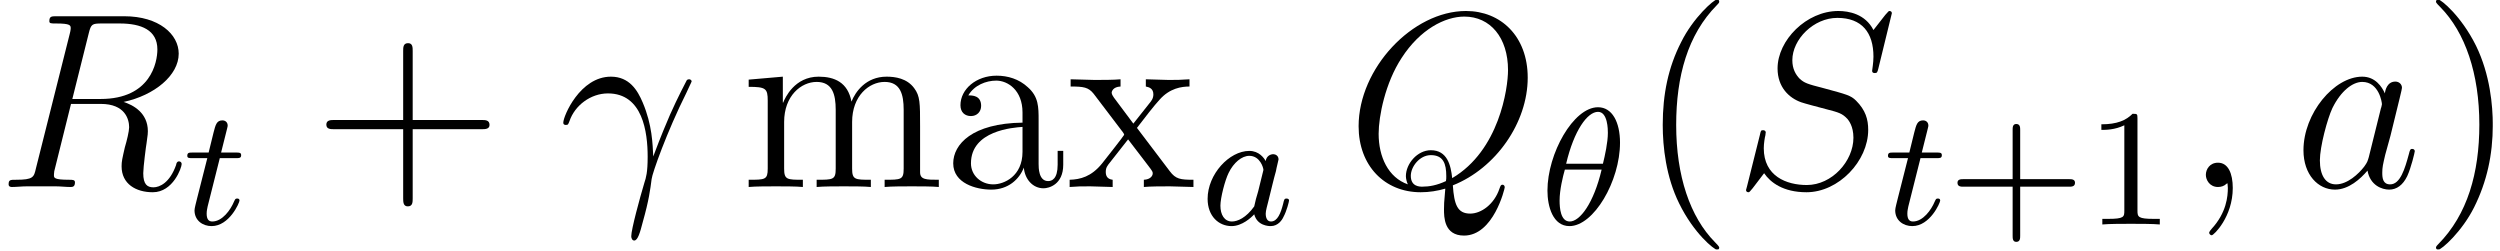 <?xml version="1.0" encoding="UTF-8"?>
<svg xmlns="http://www.w3.org/2000/svg" xmlns:xlink="http://www.w3.org/1999/xlink" width="118.962pt" height="11.934pt" viewBox="0 0 118.962 11.934" version="1.2">
<defs>
<g>
<symbol overflow="visible" id="glyph0-0">
<path style="stroke:none;" d=""/>
</symbol>
<symbol overflow="visible" id="glyph0-1">
<path style="stroke:none;" d="M 7.641 -6.547 C 7.641 -5.938 7.328 -4.188 4.938 -4.188 L 3.594 -4.188 L 4.375 -7.312 C 4.484 -7.75 4.531 -7.781 5 -7.781 L 5.844 -7.781 C 6.875 -7.781 7.641 -7.469 7.641 -6.547 Z M 8.797 -1.094 C 8.797 -1.172 8.734 -1.219 8.672 -1.219 C 8.578 -1.219 8.547 -1.141 8.531 -1.047 C 8.234 -0.203 7.75 0.016 7.453 0.016 C 7.156 0.016 6.969 -0.125 6.969 -0.656 C 6.969 -0.938 7.109 -2.016 7.125 -2.078 C 7.188 -2.516 7.188 -2.562 7.188 -2.656 C 7.188 -3.531 6.484 -3.906 6.031 -4.047 C 7.5 -4.359 8.656 -5.312 8.656 -6.344 C 8.656 -7.266 7.719 -8.125 6.062 -8.125 L 2.844 -8.125 C 2.609 -8.125 2.5 -8.125 2.5 -7.891 C 2.5 -7.781 2.578 -7.781 2.812 -7.781 C 3.516 -7.781 3.516 -7.688 3.516 -7.547 C 3.516 -7.547 3.516 -7.453 3.469 -7.281 L 1.859 -0.875 C 1.766 -0.469 1.734 -0.344 0.922 -0.344 C 0.641 -0.344 0.562 -0.344 0.562 -0.125 C 0.562 0 0.688 0 0.719 0 C 0.938 0 1.188 -0.031 1.422 -0.031 L 2.812 -0.031 C 3.031 -0.031 3.281 0 3.5 0 C 3.594 0 3.719 0 3.719 -0.219 C 3.719 -0.344 3.609 -0.344 3.438 -0.344 C 2.719 -0.344 2.719 -0.438 2.719 -0.562 C 2.719 -0.562 2.719 -0.656 2.734 -0.75 L 3.531 -3.953 L 4.953 -3.953 C 6.094 -3.953 6.297 -3.234 6.297 -2.844 C 6.297 -2.656 6.188 -2.203 6.094 -1.891 C 5.969 -1.344 5.938 -1.219 5.938 -0.984 C 5.938 -0.141 6.625 0.25 7.422 0.25 C 8.391 0.25 8.797 -0.922 8.797 -1.094 Z M 8.797 -1.094 "/>
</symbol>
<symbol overflow="visible" id="glyph0-2">
<path style="stroke:none;" d="M 6.328 -5.031 C 6.328 -5.031 6.312 -5.125 6.203 -5.125 C 6.203 -5.125 6.125 -5.125 6.094 -5.078 C 6.078 -5.047 5.656 -4.25 5.297 -3.438 C 5.125 -3.031 4.891 -2.5 4.5 -1.453 C 4.469 -2.031 4.453 -2.953 4 -4.016 C 3.75 -4.609 3.359 -5.25 2.484 -5.25 C 1.016 -5.25 0.219 -3.375 0.219 -3.062 C 0.219 -2.953 0.312 -2.953 0.344 -2.953 C 0.453 -2.953 0.453 -2.984 0.516 -3.141 C 0.766 -3.875 1.516 -4.453 2.344 -4.453 C 4 -4.453 4.234 -2.609 4.234 -1.438 C 4.234 -0.688 4.156 -0.438 4.078 -0.203 C 3.859 0.531 3.453 2.016 3.453 2.344 C 3.453 2.438 3.5 2.547 3.594 2.547 C 3.766 2.547 3.875 2.156 4 1.672 C 4.297 0.625 4.359 0.109 4.422 -0.375 C 4.453 -0.656 5.141 -2.609 6.078 -4.484 C 6.156 -4.672 6.328 -5 6.328 -5.031 Z M 6.328 -5.031 "/>
</symbol>
<symbol overflow="visible" id="glyph0-3">
<path style="stroke:none;" d="M 7.531 0.016 C 7.531 -0.062 7.484 -0.109 7.422 -0.109 C 7.344 -0.109 7.328 -0.047 7.281 0.078 C 7.031 0.828 6.406 1.266 5.891 1.266 C 5.281 1.266 5.125 0.844 5.062 -0.078 C 7.109 -0.891 8.625 -3.062 8.625 -5.203 C 8.625 -7.172 7.344 -8.375 5.688 -8.375 C 3.141 -8.375 0.578 -5.641 0.578 -2.891 C 0.578 -1.016 1.812 0.25 3.531 0.25 C 3.938 0.25 4.328 0.188 4.703 0.078 C 4.641 0.781 4.641 0.844 4.641 1.062 C 4.641 1.422 4.641 2.312 5.594 2.312 C 7 2.312 7.531 0.078 7.531 0.016 Z M 7.688 -5.562 C 7.688 -4.688 7.266 -1.734 5.031 -0.422 C 4.969 -1.031 4.797 -1.75 4.016 -1.75 C 3.375 -1.75 2.828 -1.109 2.828 -0.516 C 2.828 -0.391 2.875 -0.219 2.922 -0.125 C 1.984 -0.453 1.531 -1.438 1.531 -2.531 C 1.531 -3.359 1.844 -4.953 2.625 -6.141 C 3.5 -7.5 4.688 -8.109 5.609 -8.109 C 6.844 -8.109 7.688 -7.109 7.688 -5.562 Z M 4.734 -0.281 C 4.297 -0.078 3.938 -0.016 3.609 -0.016 C 3.484 -0.016 3.062 -0.016 3.062 -0.531 C 3.062 -0.969 3.484 -1.516 4.016 -1.516 C 4.609 -1.516 4.75 -1.109 4.75 -0.516 C 4.75 -0.438 4.75 -0.344 4.734 -0.281 Z M 4.734 -0.281 "/>
</symbol>
<symbol overflow="visible" id="glyph0-4">
<path style="stroke:none;" d="M 6.422 -2.719 C 6.422 -3.219 6.297 -3.656 5.844 -4.109 C 5.594 -4.359 5.391 -4.406 4.297 -4.703 C 3.5 -4.906 3.391 -4.953 3.172 -5.141 C 2.969 -5.344 2.812 -5.625 2.812 -6.031 C 2.812 -7.031 3.828 -8.047 4.953 -8.047 C 6.125 -8.047 6.672 -7.344 6.672 -6.203 C 6.672 -5.891 6.609 -5.578 6.609 -5.531 C 6.609 -5.422 6.703 -5.422 6.734 -5.422 C 6.844 -5.422 6.859 -5.453 6.906 -5.641 L 7.547 -8.266 C 7.547 -8.375 7.438 -8.375 7.438 -8.375 C 7.391 -8.375 7.391 -8.359 7.234 -8.188 L 6.672 -7.469 C 6.281 -8.234 5.5 -8.375 5 -8.375 C 3.484 -8.375 2.109 -6.984 2.109 -5.641 C 2.109 -4.75 2.656 -4.234 3.234 -4.031 C 3.359 -3.984 4.062 -3.797 4.422 -3.703 C 5.031 -3.547 5.188 -3.5 5.438 -3.234 C 5.484 -3.172 5.719 -2.906 5.719 -2.344 C 5.719 -1.234 4.703 -0.094 3.5 -0.094 C 2.531 -0.094 1.453 -0.516 1.453 -1.844 C 1.453 -2.062 1.5 -2.359 1.531 -2.469 C 1.531 -2.516 1.547 -2.594 1.547 -2.594 C 1.547 -2.641 1.516 -2.703 1.422 -2.703 C 1.312 -2.703 1.312 -2.672 1.266 -2.469 L 0.656 -0.031 L 0.609 0.141 C 0.609 0.25 0.719 0.25 0.719 0.25 C 0.766 0.25 0.781 0.234 0.922 0.062 L 1.469 -0.656 C 1.766 -0.219 2.375 0.25 3.484 0.25 C 5.016 0.25 6.422 -1.234 6.422 -2.719 Z M 6.422 -2.719 "/>
</symbol>
<symbol overflow="visible" id="glyph0-5">
<path style="stroke:none;" d="M 2.312 0.047 C 2.312 -0.641 2.094 -1.156 1.609 -1.156 C 1.219 -1.156 1.031 -0.844 1.031 -0.578 C 1.031 -0.328 1.219 0 1.609 0 C 1.766 0 1.906 -0.047 2.016 -0.156 C 2.031 -0.172 2.062 -0.172 2.062 -0.172 C 2.062 -0.172 2.078 -0.016 2.078 0.047 C 2.078 0.438 2.016 1.219 1.312 1.984 C 1.188 2.125 1.188 2.172 1.188 2.172 C 1.188 2.234 1.25 2.297 1.312 2.297 C 1.406 2.297 2.312 1.422 2.312 0.047 Z M 2.312 0.047 "/>
</symbol>
<symbol overflow="visible" id="glyph0-6">
<path style="stroke:none;" d="M 3.578 -1.422 C 3.516 -1.219 3.516 -1.188 3.359 -0.969 C 3.094 -0.625 2.562 -0.125 2.016 -0.125 C 1.516 -0.125 1.25 -0.562 1.25 -1.266 C 1.25 -1.922 1.609 -3.25 1.844 -3.75 C 2.25 -4.578 2.812 -5 3.266 -5 C 4.062 -5 4.203 -4.031 4.203 -3.938 C 4.203 -3.938 4.172 -3.766 4.156 -3.75 Z M 5.766 -1.703 C 5.766 -1.766 5.719 -1.812 5.641 -1.812 C 5.547 -1.812 5.531 -1.75 5.484 -1.562 C 5.297 -0.875 5.078 -0.125 4.594 -0.125 C 4.25 -0.125 4.219 -0.422 4.219 -0.672 C 4.219 -0.938 4.25 -1.062 4.359 -1.531 L 4.609 -2.438 C 5.047 -4.219 5.156 -4.656 5.156 -4.719 C 5.156 -4.891 5.016 -5.016 4.844 -5.016 C 4.453 -5.016 4.359 -4.609 4.344 -4.453 C 4.203 -4.766 3.891 -5.25 3.266 -5.25 C 1.922 -5.25 0.469 -3.5 0.469 -1.75 C 0.469 -0.578 1.172 0.125 1.969 0.125 C 2.625 0.125 3.188 -0.391 3.516 -0.781 C 3.641 -0.078 4.203 0.125 4.547 0.125 C 4.906 0.125 5.203 -0.094 5.406 -0.516 C 5.594 -0.922 5.766 -1.656 5.766 -1.703 Z M 5.766 -1.703 "/>
</symbol>
<symbol overflow="visible" id="glyph1-0">
<path style="stroke:none;" d=""/>
</symbol>
<symbol overflow="visible" id="glyph1-1">
<path style="stroke:none;" d="M 2.688 -1.141 C 2.688 -1.219 2.625 -1.234 2.578 -1.234 C 2.484 -1.234 2.484 -1.203 2.422 -1.078 C 2.266 -0.703 1.875 -0.141 1.391 -0.141 C 1.219 -0.141 1.125 -0.25 1.125 -0.516 C 1.125 -0.672 1.156 -0.75 1.172 -0.859 L 1.75 -3.156 L 2.531 -3.156 C 2.672 -3.156 2.766 -3.156 2.766 -3.297 C 2.766 -3.422 2.672 -3.422 2.531 -3.422 L 1.812 -3.422 L 2.094 -4.547 C 2.125 -4.656 2.125 -4.703 2.125 -4.703 C 2.125 -4.875 2 -4.953 1.875 -4.953 C 1.594 -4.953 1.547 -4.734 1.453 -4.375 L 1.219 -3.422 L 0.453 -3.422 C 0.297 -3.422 0.203 -3.422 0.203 -3.266 C 0.203 -3.156 0.297 -3.156 0.438 -3.156 L 1.156 -3.156 L 0.672 -1.25 C 0.625 -1.047 0.547 -0.781 0.547 -0.672 C 0.547 -0.188 0.938 0.078 1.359 0.078 C 2.203 0.078 2.688 -1.031 2.688 -1.141 Z M 2.688 -1.141 "/>
</symbol>
<symbol overflow="visible" id="glyph1-2">
<path style="stroke:none;" d="M 4.219 -1.141 C 4.219 -1.188 4.188 -1.234 4.094 -1.234 C 4 -1.234 3.984 -1.188 3.938 -0.984 C 3.828 -0.547 3.672 -0.141 3.359 -0.141 C 3.188 -0.141 3.109 -0.297 3.109 -0.516 C 3.109 -0.656 3.188 -0.922 3.234 -1.109 L 3.438 -1.938 C 3.516 -2.219 3.516 -2.281 3.594 -2.531 C 3.625 -2.719 3.719 -3.062 3.719 -3.094 C 3.719 -3.281 3.562 -3.344 3.469 -3.344 C 3.344 -3.344 3.141 -3.266 3.109 -3.016 C 3.031 -3.156 2.797 -3.5 2.328 -3.5 C 1.375 -3.5 0.344 -2.391 0.344 -1.219 C 0.344 -0.391 0.875 0.078 1.484 0.078 C 1.984 0.078 2.422 -0.328 2.562 -0.484 C 2.703 0.062 3.25 0.078 3.344 0.078 C 3.703 0.078 3.891 -0.219 3.953 -0.359 C 4.109 -0.641 4.219 -1.094 4.219 -1.141 Z M 2.562 -0.859 C 2.172 -0.312 1.766 -0.141 1.5 -0.141 C 1.141 -0.141 0.953 -0.469 0.953 -0.891 C 0.953 -1.266 1.172 -2.109 1.344 -2.453 C 1.578 -2.938 1.969 -3.266 2.328 -3.266 C 2.844 -3.266 3 -2.688 3 -2.594 C 3 -2.562 2.797 -1.797 2.75 -1.578 C 2.641 -1.219 2.641 -1.203 2.562 -0.859 Z M 2.562 -0.859 "/>
</symbol>
<symbol overflow="visible" id="glyph1-3">
<path style="stroke:none;" d="M 3.797 -3.891 C 3.797 -4.875 3.422 -5.578 2.75 -5.578 C 1.578 -5.578 0.344 -3.375 0.344 -1.609 C 0.344 -0.844 0.609 0.078 1.391 0.078 C 2.547 0.078 3.797 -2.062 3.797 -3.891 Z M 2.984 -2.891 L 1.234 -2.891 C 1.609 -4.484 2.25 -5.359 2.75 -5.359 C 3.219 -5.359 3.219 -4.5 3.219 -4.359 C 3.219 -3.906 3.078 -3.266 2.984 -2.891 Z M 2.922 -2.609 C 2.547 -1.016 1.891 -0.141 1.406 -0.141 C 0.969 -0.141 0.922 -0.781 0.922 -1.141 C 0.922 -1.641 1.078 -2.281 1.172 -2.609 Z M 2.922 -2.609 "/>
</symbol>
<symbol overflow="visible" id="glyph2-0">
<path style="stroke:none;" d=""/>
</symbol>
<symbol overflow="visible" id="glyph2-1">
<path style="stroke:none;" d="M 8.406 -2.953 C 8.406 -3.188 8.203 -3.188 8.031 -3.188 L 4.75 -3.188 L 4.75 -6.469 C 4.75 -6.641 4.75 -6.844 4.531 -6.844 C 4.297 -6.844 4.297 -6.641 4.297 -6.469 L 4.297 -3.188 L 1.016 -3.188 C 0.859 -3.188 0.641 -3.188 0.641 -2.969 C 0.641 -2.75 0.844 -2.75 1.016 -2.75 L 4.297 -2.75 L 4.297 0.531 C 4.297 0.703 4.297 0.922 4.516 0.922 C 4.75 0.922 4.75 0.719 4.75 0.531 L 4.75 -2.75 L 8.031 -2.75 C 8.188 -2.75 8.406 -2.75 8.406 -2.953 Z M 8.406 -2.953 "/>
</symbol>
<symbol overflow="visible" id="glyph2-2">
<path style="stroke:none;" d="M 9.422 0 L 9.422 -0.344 C 8.828 -0.344 8.531 -0.344 8.531 -0.703 L 8.531 -2.891 C 8.531 -4 8.531 -4.328 8.25 -4.703 C 7.906 -5.172 7.344 -5.25 6.938 -5.25 C 5.953 -5.25 5.453 -4.531 5.266 -4.062 C 5.094 -4.984 4.453 -5.25 3.703 -5.25 C 2.562 -5.25 2.109 -4.25 2.016 -4.016 L 2 -4.016 L 2 -5.25 L 0.375 -5.109 L 0.375 -4.766 C 1.188 -4.766 1.281 -4.688 1.281 -4.109 L 1.281 -0.875 C 1.281 -0.344 1.156 -0.344 0.375 -0.344 L 0.375 0 C 0.688 -0.031 1.328 -0.031 1.672 -0.031 C 2.016 -0.031 2.656 -0.031 2.953 0 L 2.953 -0.344 C 2.203 -0.344 2.062 -0.344 2.062 -0.875 L 2.062 -3.094 C 2.062 -4.344 2.875 -5 3.609 -5 C 4.359 -5 4.516 -4.406 4.516 -3.672 L 4.516 -0.875 C 4.516 -0.344 4.391 -0.344 3.609 -0.344 L 3.609 0 C 3.922 -0.031 4.562 -0.031 4.906 -0.031 C 5.25 -0.031 5.891 -0.031 6.188 0 L 6.188 -0.344 C 5.438 -0.344 5.297 -0.344 5.297 -0.875 L 5.297 -3.094 C 5.297 -4.344 6.109 -5 6.844 -5 C 7.594 -5 7.75 -4.406 7.75 -3.672 L 7.75 -0.875 C 7.75 -0.344 7.625 -0.344 6.844 -0.344 L 6.844 0 C 7.156 -0.031 7.797 -0.031 8.141 -0.031 C 8.484 -0.031 9.125 -0.031 9.422 0 Z M 9.422 0 "/>
</symbol>
<symbol overflow="visible" id="glyph2-3">
<path style="stroke:none;" d="M 5.641 -1.062 L 5.641 -1.719 L 5.375 -1.719 L 5.375 -1.062 C 5.375 -0.375 5.094 -0.281 4.922 -0.281 C 4.469 -0.281 4.469 -0.922 4.469 -1.094 L 4.469 -3.172 C 4.469 -3.812 4.469 -4.297 3.953 -4.75 C 3.531 -5.141 3 -5.297 2.469 -5.297 C 1.5 -5.297 0.75 -4.656 0.75 -3.891 C 0.75 -3.547 0.969 -3.375 1.25 -3.375 C 1.531 -3.375 1.734 -3.578 1.734 -3.859 C 1.734 -4.359 1.312 -4.359 1.125 -4.359 C 1.406 -4.844 1.969 -5.062 2.453 -5.062 C 3 -5.062 3.703 -4.609 3.703 -3.547 L 3.703 -3.062 C 1.312 -3.031 0.406 -2.031 0.406 -1.125 C 0.406 -0.172 1.5 0.125 2.219 0.125 C 3.016 0.125 3.547 -0.359 3.766 -0.922 C 3.812 -0.375 4.188 0.062 4.703 0.062 C 4.953 0.062 5.641 -0.109 5.641 -1.062 Z M 3.703 -1.672 C 3.703 -0.516 2.828 -0.125 2.312 -0.125 C 1.734 -0.125 1.25 -0.547 1.25 -1.125 C 1.25 -2.688 3.266 -2.828 3.703 -2.859 Z M 3.703 -1.672 "/>
</symbol>
<symbol overflow="visible" id="glyph2-4">
<path style="stroke:none;" d="M 6.016 0 L 6.016 -0.344 C 5.391 -0.344 5.172 -0.375 4.891 -0.75 L 3.328 -2.812 C 3.672 -3.266 4.172 -3.906 4.406 -4.156 C 4.891 -4.703 5.453 -4.781 5.828 -4.781 L 5.828 -5.125 C 5.312 -5.094 5.297 -5.094 4.828 -5.094 L 3.75 -5.125 L 3.75 -4.781 C 3.906 -4.75 4.109 -4.688 4.109 -4.406 C 4.109 -4.203 4 -4.078 3.922 -3.984 L 3.156 -3.016 L 2.234 -4.25 C 2.203 -4.297 2.125 -4.406 2.125 -4.484 C 2.125 -4.547 2.188 -4.766 2.547 -4.781 L 2.547 -5.125 C 2.25 -5.094 1.641 -5.094 1.312 -5.094 L 0.172 -5.125 L 0.172 -4.781 C 0.781 -4.781 1.016 -4.75 1.266 -4.438 L 2.656 -2.609 C 2.672 -2.594 2.719 -2.516 2.719 -2.484 C 2.719 -2.453 1.797 -1.281 1.672 -1.125 C 1.156 -0.484 0.625 -0.359 0.125 -0.344 L 0.125 0 C 0.578 -0.031 0.594 -0.031 1.109 -0.031 L 2.172 0 L 2.172 -0.344 C 1.891 -0.375 1.844 -0.562 1.844 -0.719 C 1.844 -0.922 1.922 -1.016 2.047 -1.172 L 2.906 -2.266 L 3.875 -1 C 4.078 -0.734 4.078 -0.719 4.078 -0.641 C 4.078 -0.547 3.984 -0.359 3.656 -0.344 L 3.656 0 C 3.969 -0.031 4.547 -0.031 4.891 -0.031 Z M 6.016 0 "/>
</symbol>
<symbol overflow="visible" id="glyph2-5">
<path style="stroke:none;" d="M 3.859 2.891 C 3.859 2.859 3.859 2.828 3.656 2.625 C 2.469 1.422 1.812 -0.531 1.812 -2.953 C 1.812 -5.266 2.359 -7.25 3.75 -8.656 C 3.859 -8.766 3.859 -8.781 3.859 -8.828 C 3.859 -8.891 3.812 -8.922 3.75 -8.922 C 3.609 -8.922 2.625 -8.062 2.047 -6.891 C 1.438 -5.703 1.172 -4.422 1.172 -2.953 C 1.172 -1.906 1.328 -0.484 1.953 0.781 C 2.656 2.219 3.625 2.984 3.75 2.984 C 3.812 2.984 3.859 2.953 3.859 2.891 Z M 3.859 2.891 "/>
</symbol>
<symbol overflow="visible" id="glyph2-6">
<path style="stroke:none;" d="M 3.359 -2.953 C 3.359 -3.859 3.234 -5.344 2.562 -6.719 C 1.859 -8.141 0.891 -8.922 0.766 -8.922 C 0.719 -8.922 0.656 -8.891 0.656 -8.828 C 0.656 -8.781 0.656 -8.766 0.859 -8.562 C 2.047 -7.359 2.719 -5.391 2.719 -2.969 C 2.719 -0.672 2.156 1.312 0.766 2.719 C 0.656 2.828 0.656 2.859 0.656 2.891 C 0.656 2.953 0.719 2.984 0.766 2.984 C 0.922 2.984 1.891 2.125 2.469 0.969 C 3.078 -0.25 3.359 -1.531 3.359 -2.953 Z M 3.359 -2.953 "/>
</symbol>
<symbol overflow="visible" id="glyph3-0">
<path style="stroke:none;" d=""/>
</symbol>
<symbol overflow="visible" id="glyph3-1">
<path style="stroke:none;" d="M 6.062 -1.984 C 6.062 -2.156 5.891 -2.156 5.781 -2.156 L 3.453 -2.156 L 3.453 -4.5 C 3.453 -4.609 3.453 -4.781 3.266 -4.781 C 3.094 -4.781 3.094 -4.609 3.094 -4.5 L 3.094 -2.156 L 0.75 -2.156 C 0.641 -2.156 0.469 -2.156 0.469 -1.984 C 0.469 -1.797 0.641 -1.797 0.75 -1.797 L 3.094 -1.797 L 3.094 0.531 C 3.094 0.656 3.094 0.828 3.266 0.828 C 3.453 0.828 3.453 0.656 3.453 0.531 L 3.453 -1.797 L 5.781 -1.797 C 5.891 -1.797 6.062 -1.797 6.062 -1.984 Z M 6.062 -1.984 "/>
</symbol>
<symbol overflow="visible" id="glyph3-2">
<path style="stroke:none;" d="M 3.547 0 L 3.547 -0.266 L 3.266 -0.266 C 2.516 -0.266 2.484 -0.359 2.484 -0.656 L 2.484 -5.047 C 2.484 -5.266 2.469 -5.266 2.25 -5.266 C 1.938 -4.953 1.516 -4.766 0.766 -4.766 L 0.766 -4.5 C 0.969 -4.5 1.406 -4.5 1.859 -4.719 L 1.859 -0.656 C 1.859 -0.359 1.844 -0.266 1.078 -0.266 L 0.812 -0.266 L 0.812 0 C 1.141 -0.031 1.812 -0.031 2.172 -0.031 C 2.531 -0.031 3.219 -0.031 3.547 0 Z M 3.547 0 "/>
</symbol>
</g>
<clipPath id="clip1">
  <path d="M 0.309 0 L 9 0 L 9 10 L 0.309 10 Z M 0.309 0 "/>
</clipPath>
<clipPath id="clip2">
  <path d="M 26 3 L 33 3 L 33 11.867 L 26 11.867 Z M 26 3 "/>
</clipPath>
<clipPath id="clip3">
  <path d="M 64 0 L 73 0 L 73 11.867 L 64 11.867 Z M 64 0 "/>
</clipPath>
<clipPath id="clip4">
  <path d="M 79 0 L 82 0 L 82 11.867 L 79 11.867 Z M 79 0 "/>
</clipPath>
<clipPath id="clip5">
  <path d="M 93 5 L 103 5 L 103 11.867 L 93 11.867 Z M 93 5 "/>
</clipPath>
<clipPath id="clip6">
  <path d="M 104 7 L 107 7 L 107 11.867 L 104 11.867 Z M 104 7 "/>
</clipPath>
<clipPath id="clip7">
  <path d="M 115 0 L 118.617 0 L 118.617 11.867 L 115 11.867 Z M 115 0 "/>
</clipPath>
</defs>
<g id="surface1">
<g clip-path="url(#clip1)" clip-rule="nonzero">
<g style="fill:rgb(0%,0%,0%);fill-opacity:1;">
  <use xlink:href="#glyph0-1" x="-0.152" y="8.898"/>
</g>
</g>
<g style="fill:rgb(0%,0%,0%);fill-opacity:1;">
  <use xlink:href="#glyph1-1" x="8.709" y="10.681"/>
</g>
<g style="fill:rgb(0%,0%,0%);fill-opacity:1;">
  <use xlink:href="#glyph2-1" x="14.888" y="8.898"/>
</g>
<g clip-path="url(#clip2)" clip-rule="nonzero">
<g style="fill:rgb(0%,0%,0%);fill-opacity:1;">
  <use xlink:href="#glyph0-2" x="26.585" y="8.898"/>
</g>
</g>
<g style="fill:rgb(0%,0%,0%);fill-opacity:1;">
  <use xlink:href="#glyph2-2" x="35.251" y="8.898"/>
  <use xlink:href="#glyph2-3" x="44.953" y="8.898"/>
  <use xlink:href="#glyph2-4" x="50.774" y="8.898"/>
</g>
<g style="fill:rgb(0%,0%,0%);fill-opacity:1;">
  <use xlink:href="#glyph1-2" x="57.12" y="10.681"/>
</g>
<g clip-path="url(#clip3)" clip-rule="nonzero">
<g style="fill:rgb(0%,0%,0%);fill-opacity:1;">
  <use xlink:href="#glyph0-3" x="64.071" y="8.898"/>
</g>
</g>
<g style="fill:rgb(0%,0%,0%);fill-opacity:1;">
  <use xlink:href="#glyph1-3" x="73.291" y="10.681"/>
</g>
<g clip-path="url(#clip4)" clip-rule="nonzero">
<g style="fill:rgb(0%,0%,0%);fill-opacity:1;">
  <use xlink:href="#glyph2-5" x="77.949" y="8.898"/>
</g>
</g>
<g style="fill:rgb(0%,0%,0%);fill-opacity:1;">
  <use xlink:href="#glyph0-4" x="82.476" y="8.898"/>
</g>
<g style="fill:rgb(0%,0%,0%);fill-opacity:1;">
  <use xlink:href="#glyph1-1" x="89.636" y="10.681"/>
</g>
<g clip-path="url(#clip5)" clip-rule="nonzero">
<g style="fill:rgb(0%,0%,0%);fill-opacity:1;">
  <use xlink:href="#glyph3-1" x="92.677" y="10.681"/>
  <use xlink:href="#glyph3-2" x="99.227" y="10.681"/>
</g>
</g>
<g clip-path="url(#clip6)" clip-rule="nonzero">
<g style="fill:rgb(0%,0%,0%);fill-opacity:1;">
  <use xlink:href="#glyph0-5" x="103.934" y="8.898"/>
</g>
</g>
<g style="fill:rgb(0%,0%,0%);fill-opacity:1;">
  <use xlink:href="#glyph0-6" x="109.141" y="8.898"/>
</g>
<g clip-path="url(#clip7)" clip-rule="nonzero">
<g style="fill:rgb(0%,0%,0%);fill-opacity:1;">
  <use xlink:href="#glyph2-6" x="115.26" y="8.898"/>
</g>
</g>
</g>
</svg>
